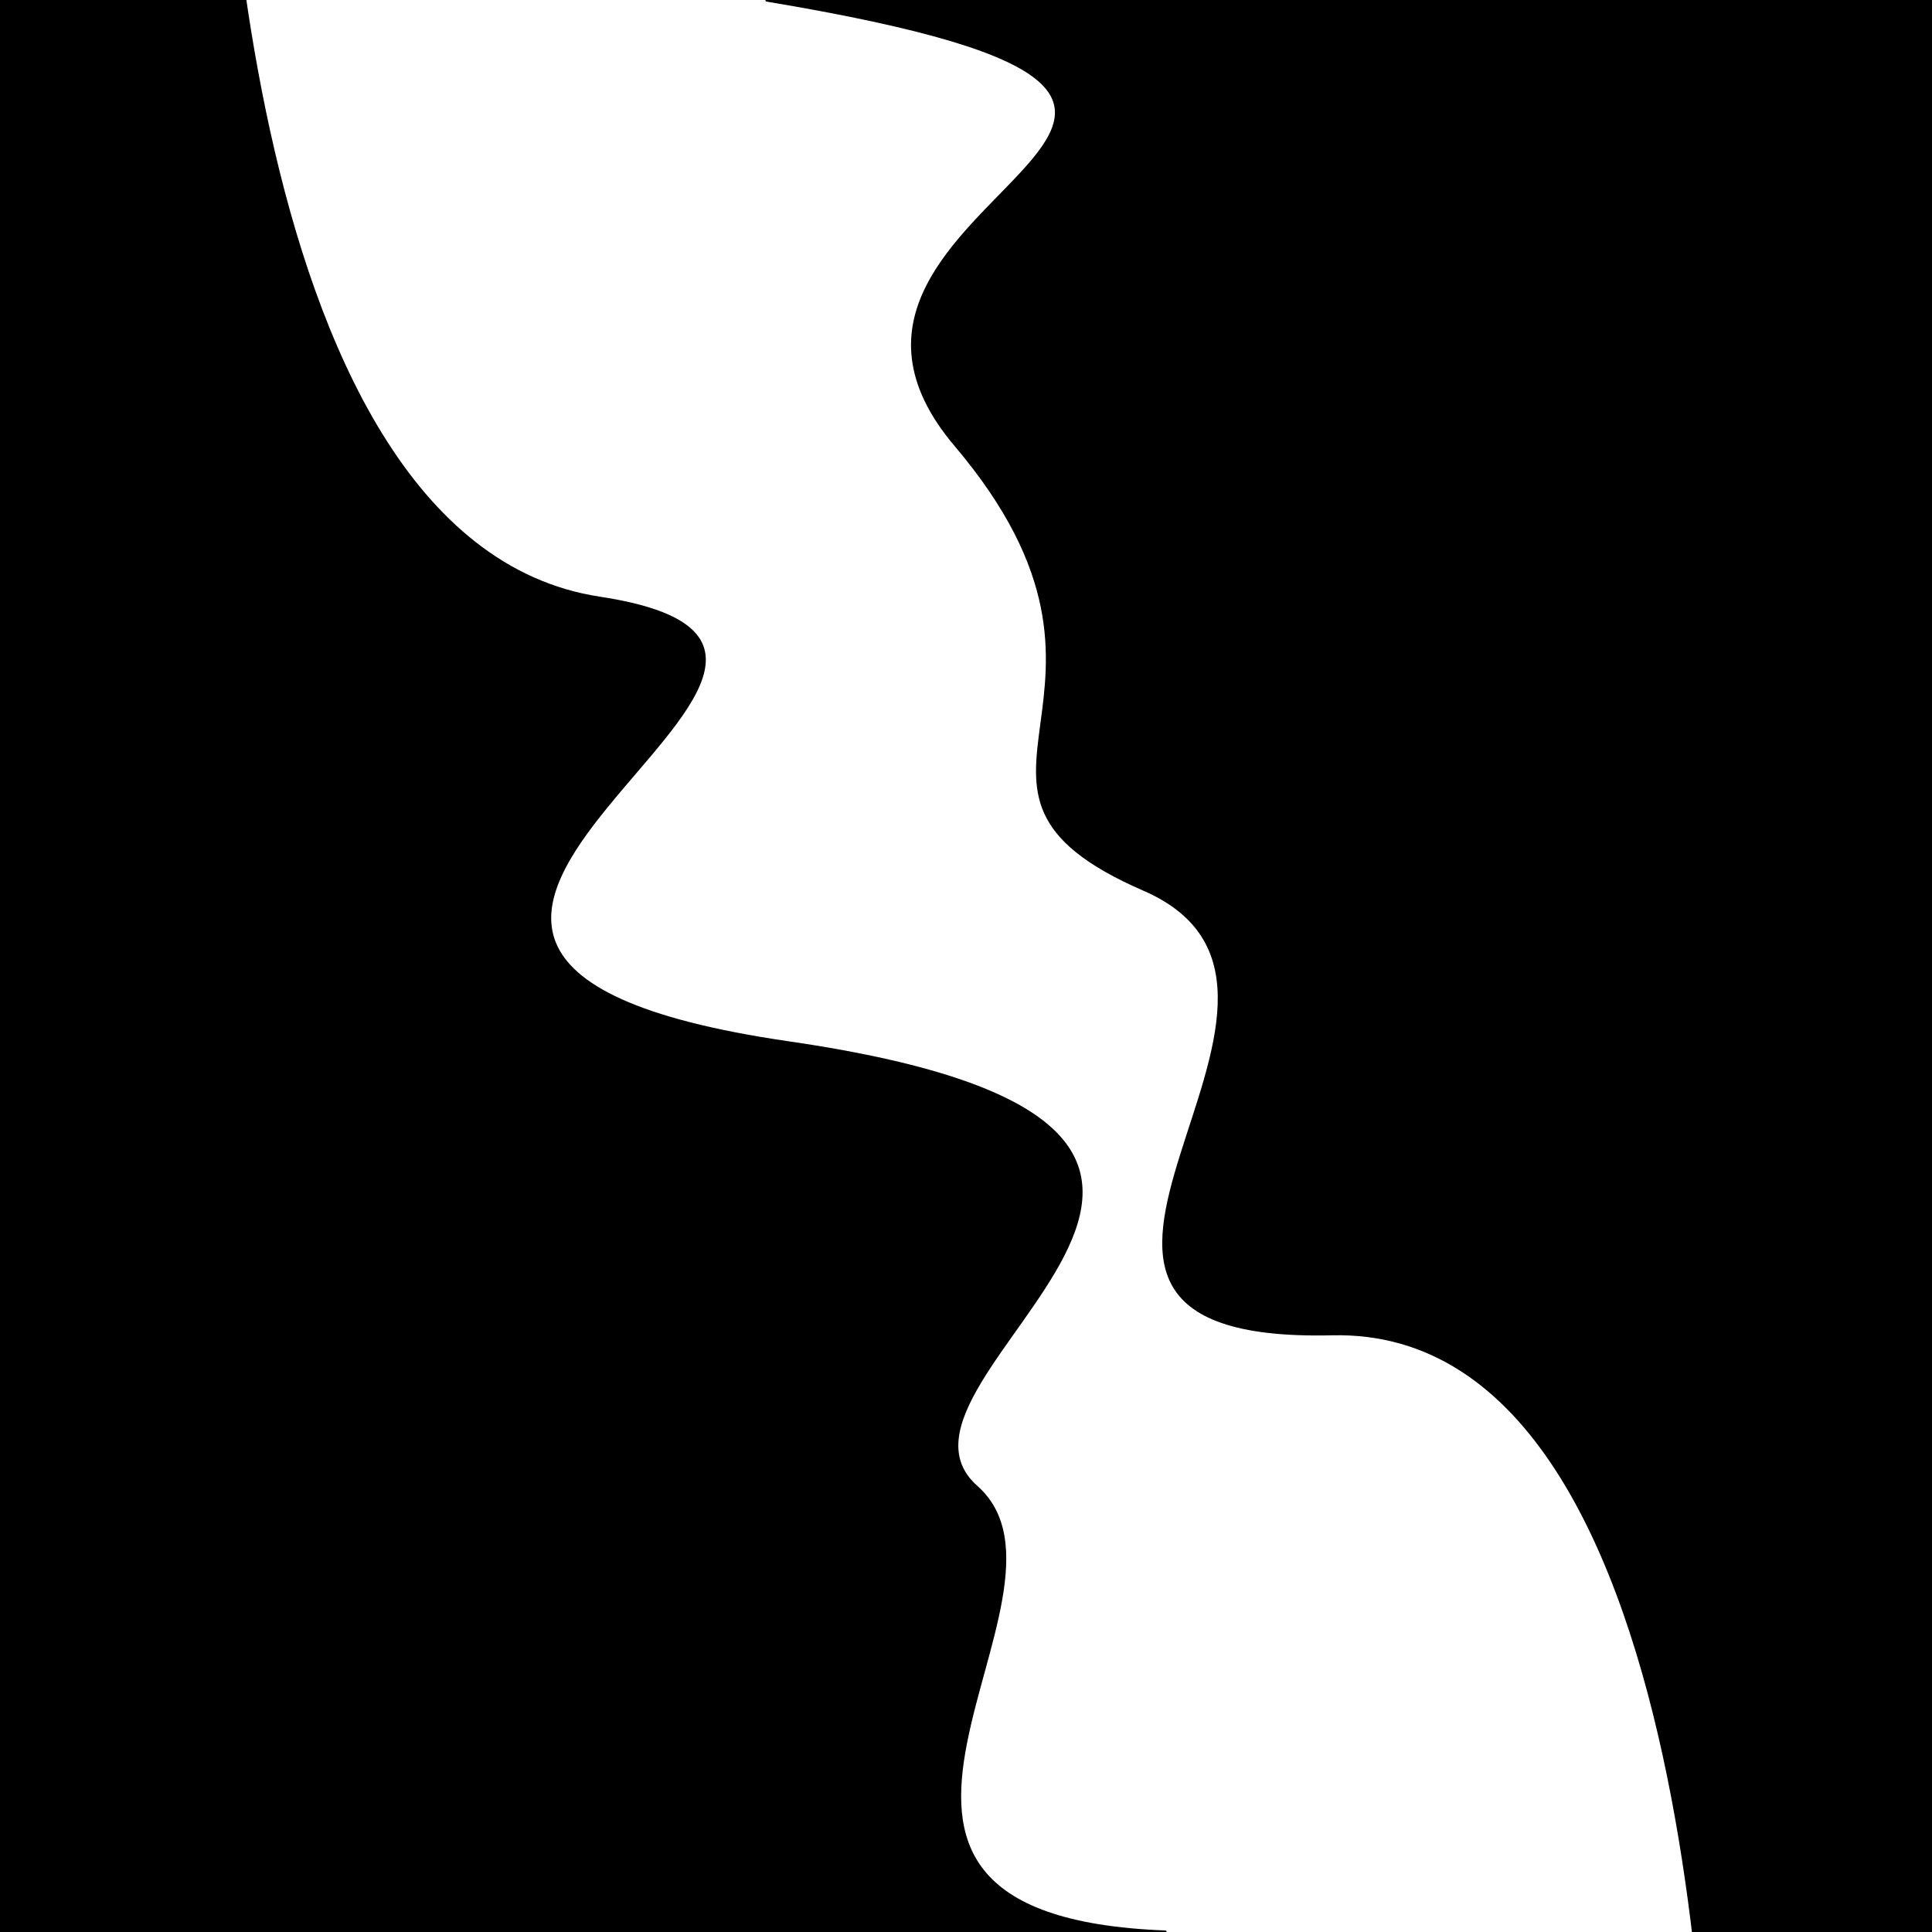 <svg viewBox="0 0 1000 1000" height="1000" width="1000" xmlns="http://www.w3.org/2000/svg">
<rect x="0" y="0" width="1000" height="1000" fill="#ffffff"></rect>
<g transform="rotate(67 500.0 500.0)">
<path d="M -250.0 599.74 S
 146.69  767.41
 250.00  599.74
 335.11  871.15
 500.00  599.74
 672.95  636.50
 750.00  599.74
 911.40  788.68
1000.00  599.74 h 110 V 2000 H -250.0 Z" fill="hsl(102.8, 20%, 27.354%)"></path>
</g>
<g transform="rotate(247 500.0 500.0)">
<path d="M -250.0 599.74 S
 175.51  787.45
 250.00  599.74
 403.39  691.54
 500.00  599.74
 587.19  650.37
 750.00  599.74
 818.05  885.84
1000.00  599.74 h 110 V 2000 H -250.0 Z" fill="hsl(162.8, 20%, 42.354%)"></path>
</g>
</svg>
